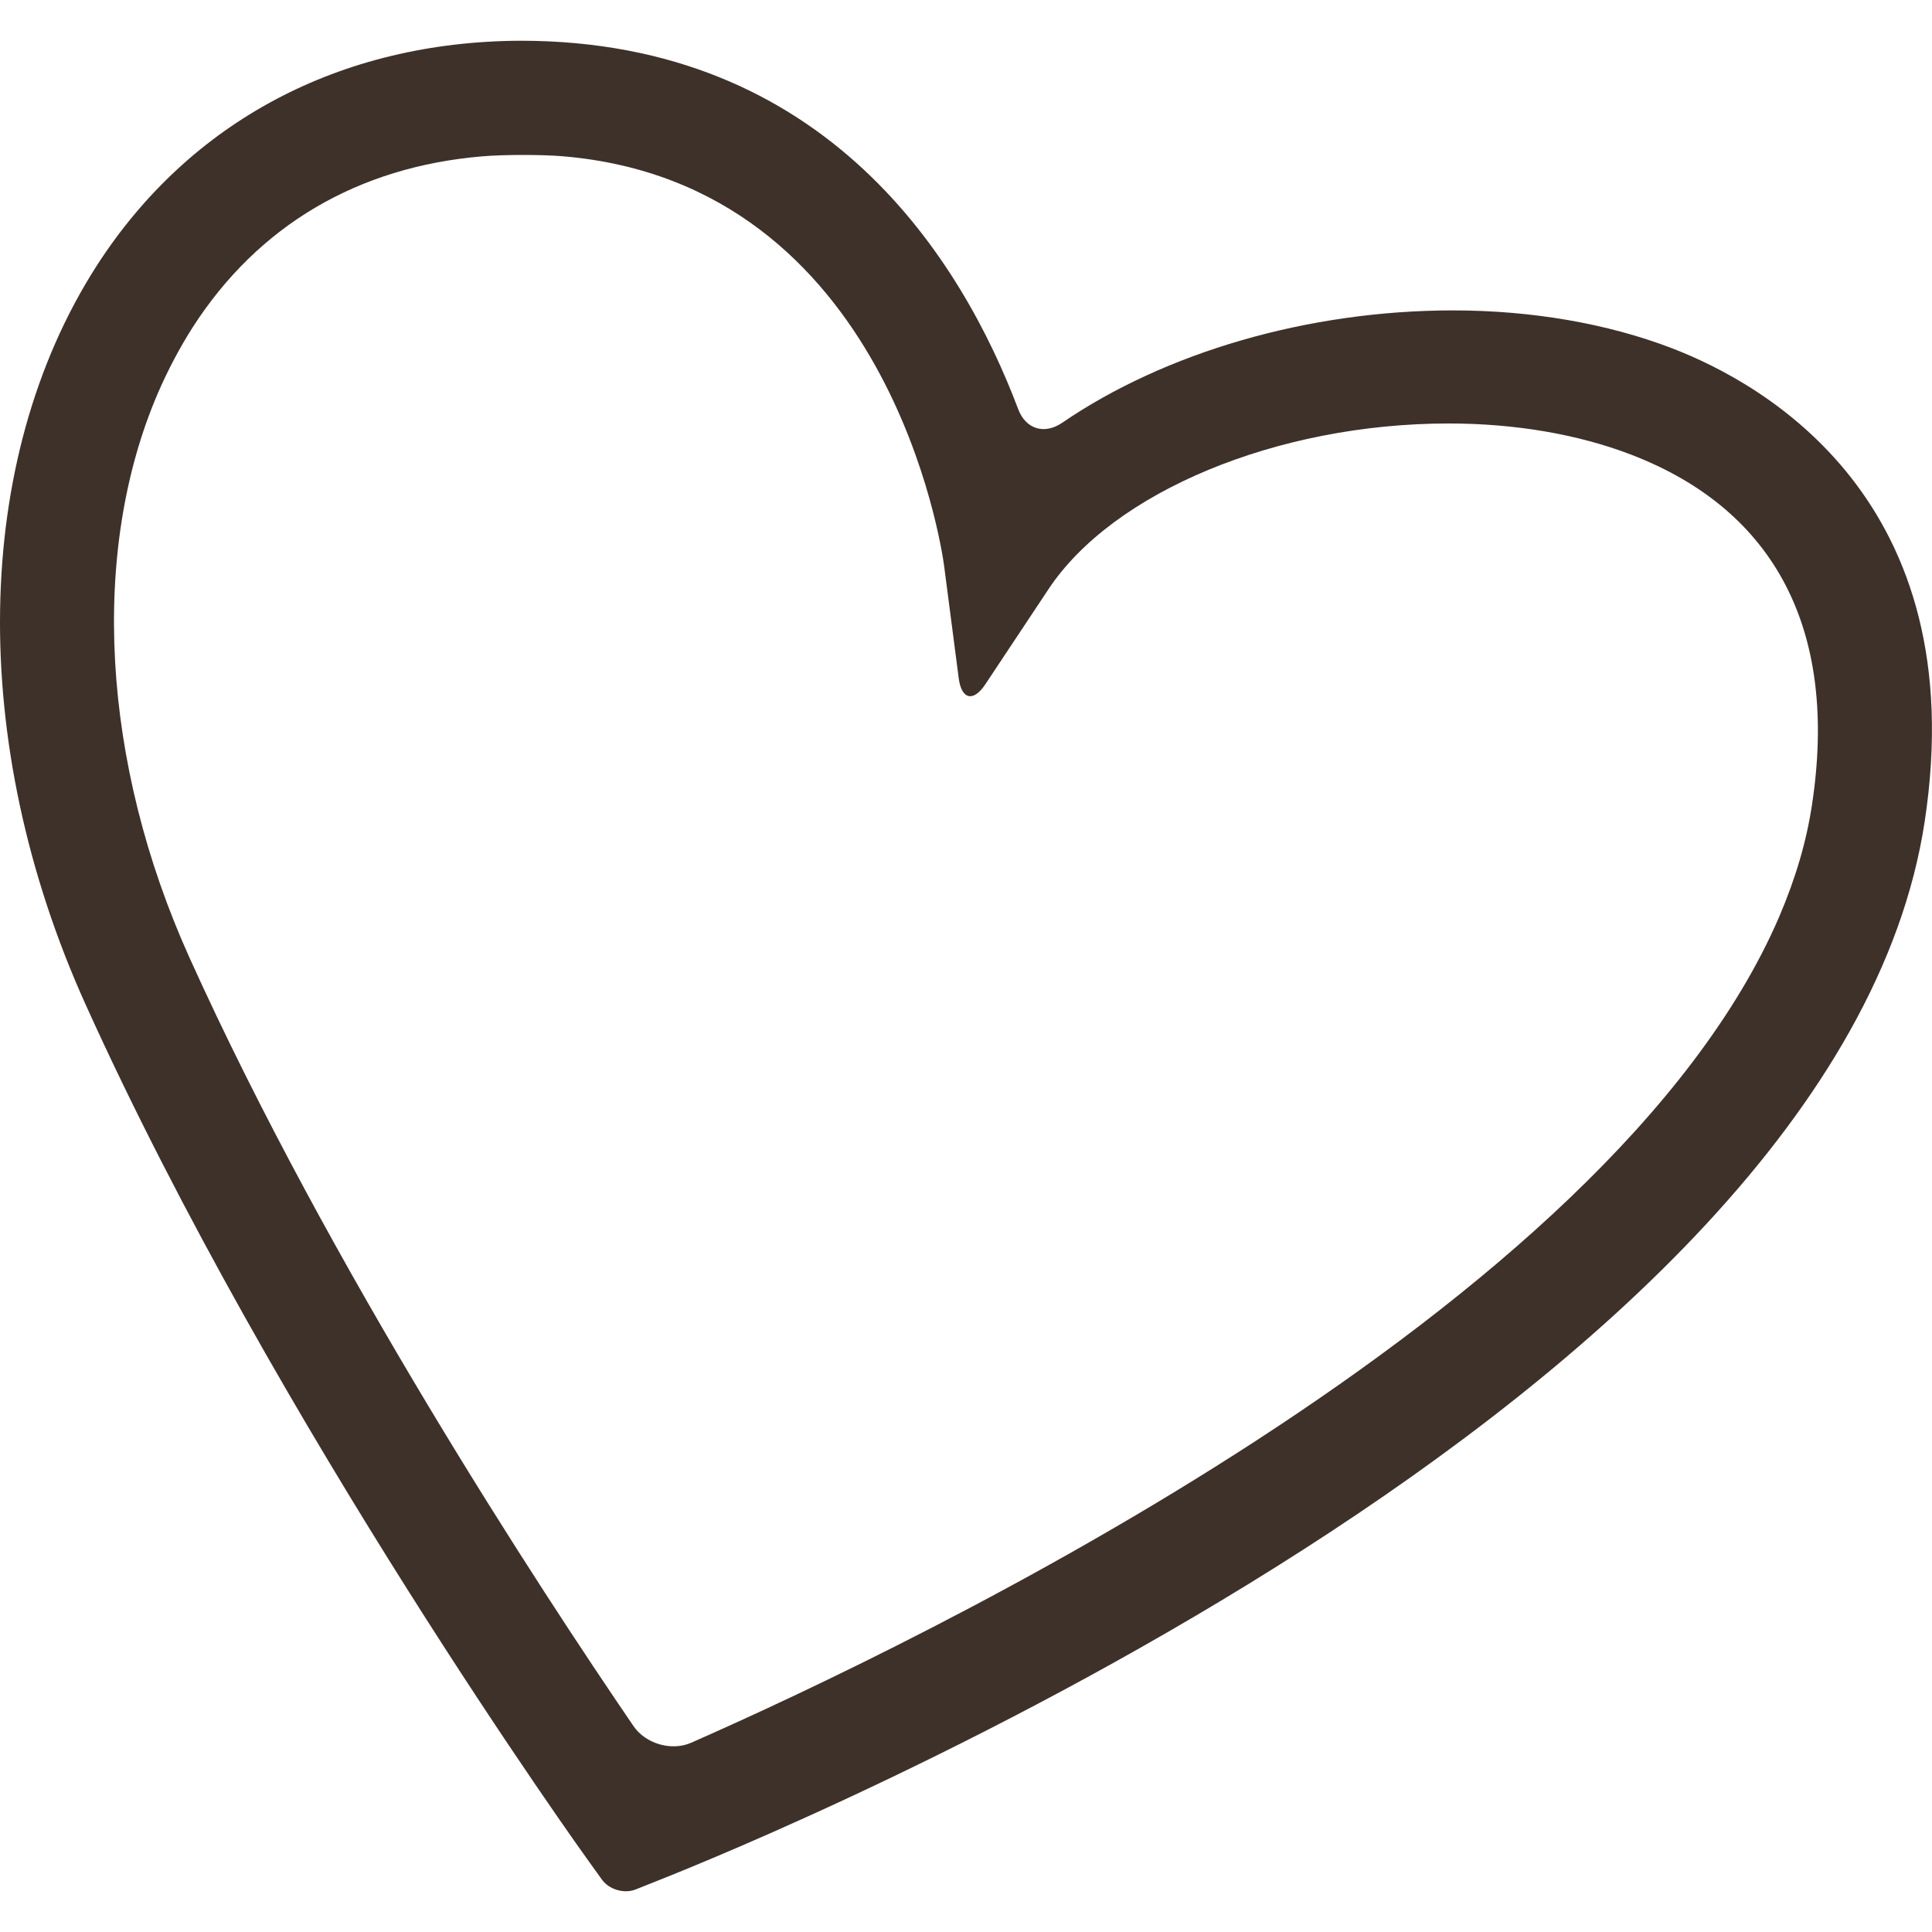 <svg version="1.1" id="Love" xmlns="http://www.w3.org/2000/svg" xmlns:xlink="http://www.w3.org/1999/xlink" x="0px" y="0px" width="16px" height="16px" viewBox="0 0 49.618 49.619" style="enable-background:new 0 0 49.618 49.619;" xml:space="preserve">
    <g stroke="none" stroke-width="1" fill="none" fill-rule="evenodd">
        <path fill="#3e312a" d="M42.938,8.943c-1.656-0.635-3.6-0.971-5.619-0.971c-3.74,0-7.409,1.087-10.037,2.884c-0.455,0.312-0.937,0.17-1.132-0.347c-1.44-3.816-4.905-9.463-12.783-9.463C8.734,1.066,4.869,3.118,2.483,6.825c-3.205,4.994-3.315,12.262-0.288,18.967c4.906,10.862,12.86,21.922,12.93,22.017c0,0,0.149,0.207,0.333,0.463c0.183,0.256,0.569,0.371,0.862,0.256l0.53-0.211c3.099-1.225,30.338-12.399,32.582-27.226C50.68,12.852,45.307,9.852,42.938,8.943z M46.538,20.658c-0.141,0.943-0.417,1.887-0.842,2.882c-4.364,10.141-22.089,18.64-27.943,21.217c-0.505,0.224-1.173,0.029-1.484-0.427c-2.417-3.541-7.803-11.758-11.406-19.741c-2.257-5.004-2.559-10.423-0.808-14.493c0.255-0.59,0.556-1.16,0.894-1.691c1.684-2.617,4.242-4.122,7.439-4.39c0.55-0.046,1.509-0.048,2.059-0.002c8.386,0.696,9.744,10.102,9.799,10.514l0.376,2.892c0.071,0.547,0.376,0.618,0.682,0.158l1.614-2.431c1.657-2.515,5.888-4.27,10.286-4.27c1.703,0,3.323,0.276,4.688,0.801C45.605,13.102,47.212,16.206,46.538,20.658z" />
    </g>
</svg>

